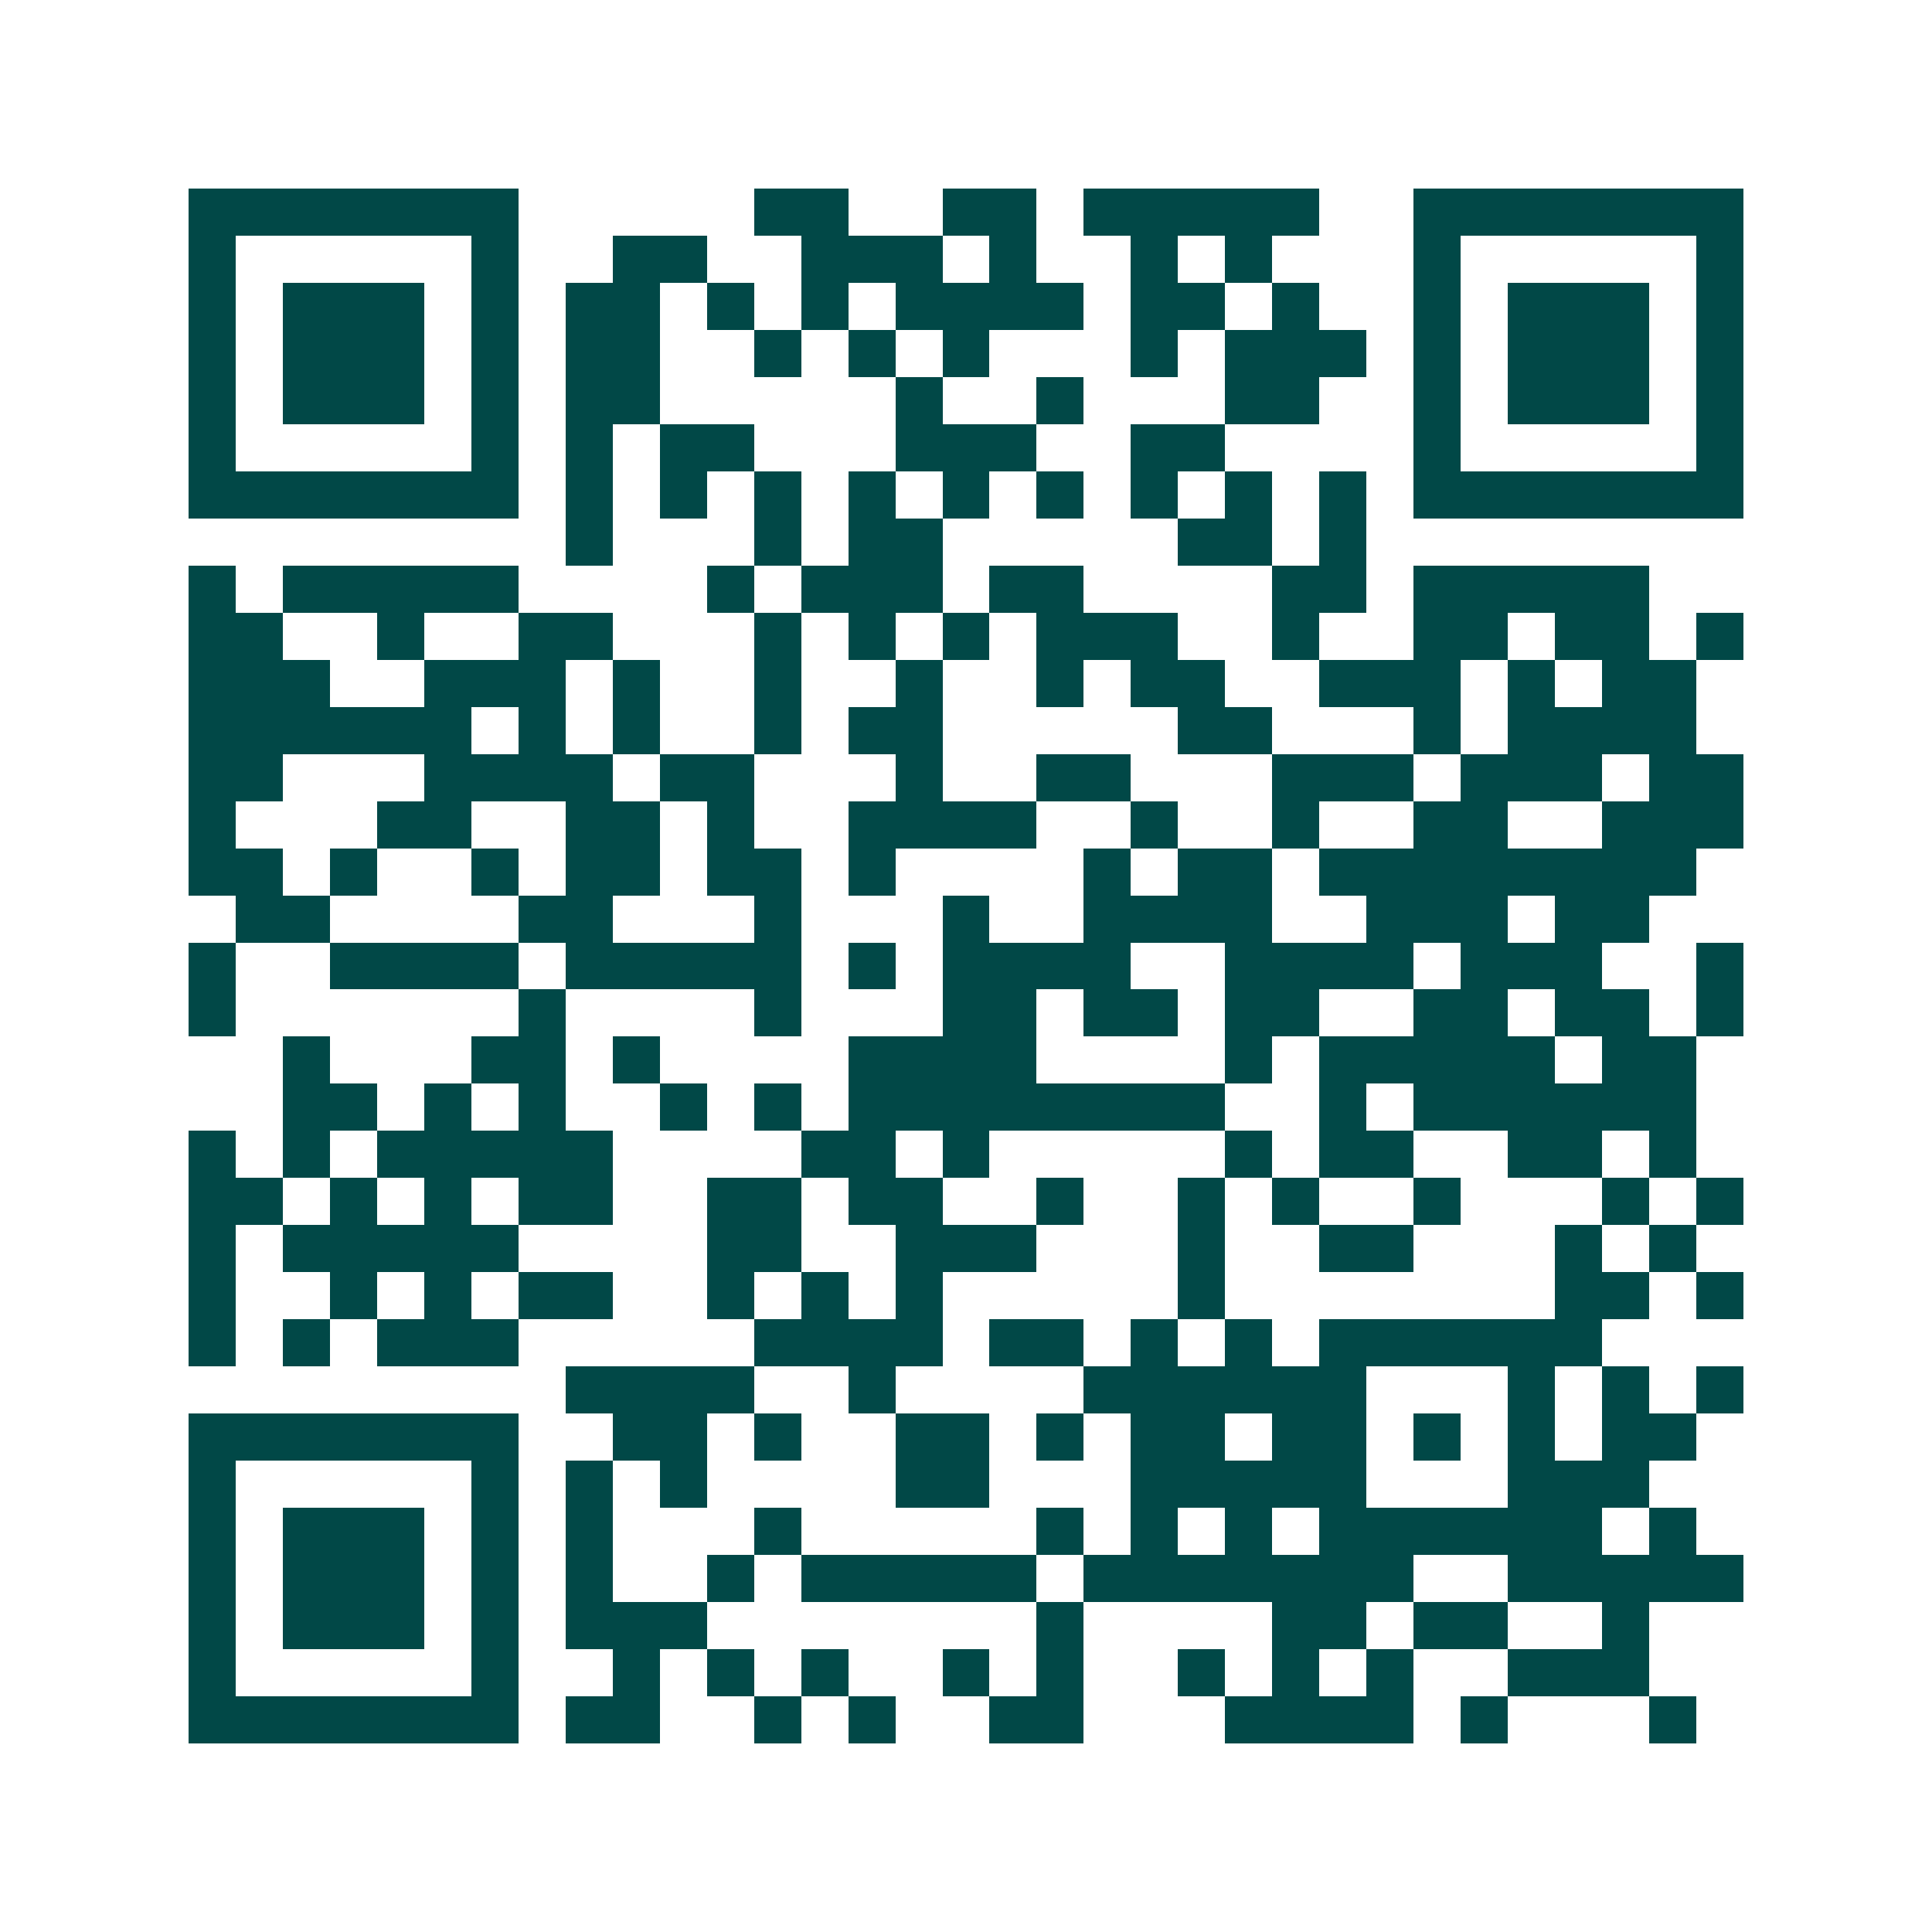 <svg xmlns="http://www.w3.org/2000/svg" width="200" height="200" viewBox="0 0 41 41" shape-rendering="crispEdges"><path fill="#ffffff" d="M0 0h41v41H0z"/><path stroke="#014847" d="M4 4.5h7m5 0h2m2 0h2m1 0h5m2 0h7M4 5.5h1m5 0h1m2 0h2m2 0h3m1 0h1m2 0h1m1 0h1m3 0h1m5 0h1M4 6.5h1m1 0h3m1 0h1m1 0h2m1 0h1m1 0h1m1 0h4m1 0h2m1 0h1m2 0h1m1 0h3m1 0h1M4 7.5h1m1 0h3m1 0h1m1 0h2m2 0h1m1 0h1m1 0h1m3 0h1m1 0h3m1 0h1m1 0h3m1 0h1M4 8.5h1m1 0h3m1 0h1m1 0h2m5 0h1m2 0h1m3 0h2m2 0h1m1 0h3m1 0h1M4 9.5h1m5 0h1m1 0h1m1 0h2m3 0h3m2 0h2m4 0h1m5 0h1M4 10.5h7m1 0h1m1 0h1m1 0h1m1 0h1m1 0h1m1 0h1m1 0h1m1 0h1m1 0h1m1 0h7M12 11.5h1m3 0h1m1 0h2m5 0h2m1 0h1M4 12.5h1m1 0h5m4 0h1m1 0h3m1 0h2m4 0h2m1 0h5M4 13.5h2m2 0h1m2 0h2m3 0h1m1 0h1m1 0h1m1 0h3m2 0h1m2 0h2m1 0h2m1 0h1M4 14.5h3m2 0h3m1 0h1m2 0h1m2 0h1m2 0h1m1 0h2m2 0h3m1 0h1m1 0h2M4 15.5h6m1 0h1m1 0h1m2 0h1m1 0h2m5 0h2m3 0h1m1 0h4M4 16.5h2m3 0h4m1 0h2m3 0h1m2 0h2m3 0h3m1 0h3m1 0h2M4 17.5h1m3 0h2m2 0h2m1 0h1m2 0h4m2 0h1m2 0h1m2 0h2m2 0h3M4 18.5h2m1 0h1m2 0h1m1 0h2m1 0h2m1 0h1m4 0h1m1 0h2m1 0h8M5 19.5h2m4 0h2m3 0h1m3 0h1m2 0h4m2 0h3m1 0h2M4 20.5h1m2 0h4m1 0h5m1 0h1m1 0h4m2 0h4m1 0h3m2 0h1M4 21.5h1m6 0h1m4 0h1m3 0h2m1 0h2m1 0h2m2 0h2m1 0h2m1 0h1M6 22.5h1m3 0h2m1 0h1m4 0h4m4 0h1m1 0h5m1 0h2M6 23.5h2m1 0h1m1 0h1m2 0h1m1 0h1m1 0h8m2 0h1m1 0h6M4 24.5h1m1 0h1m1 0h5m4 0h2m1 0h1m5 0h1m1 0h2m2 0h2m1 0h1M4 25.5h2m1 0h1m1 0h1m1 0h2m2 0h2m1 0h2m2 0h1m2 0h1m1 0h1m2 0h1m3 0h1m1 0h1M4 26.5h1m1 0h5m4 0h2m2 0h3m3 0h1m2 0h2m3 0h1m1 0h1M4 27.5h1m2 0h1m1 0h1m1 0h2m2 0h1m1 0h1m1 0h1m5 0h1m7 0h2m1 0h1M4 28.5h1m1 0h1m1 0h3m5 0h4m1 0h2m1 0h1m1 0h1m1 0h6M12 29.5h4m2 0h1m4 0h6m3 0h1m1 0h1m1 0h1M4 30.5h7m2 0h2m1 0h1m2 0h2m1 0h1m1 0h2m1 0h2m1 0h1m1 0h1m1 0h2M4 31.5h1m5 0h1m1 0h1m1 0h1m4 0h2m3 0h5m3 0h3M4 32.5h1m1 0h3m1 0h1m1 0h1m3 0h1m5 0h1m1 0h1m1 0h1m1 0h6m1 0h1M4 33.5h1m1 0h3m1 0h1m1 0h1m2 0h1m1 0h5m1 0h7m2 0h5M4 34.5h1m1 0h3m1 0h1m1 0h3m7 0h1m4 0h2m1 0h2m2 0h1M4 35.5h1m5 0h1m2 0h1m1 0h1m1 0h1m2 0h1m1 0h1m2 0h1m1 0h1m1 0h1m2 0h3M4 36.5h7m1 0h2m2 0h1m1 0h1m2 0h2m3 0h4m1 0h1m3 0h1"/></svg>
